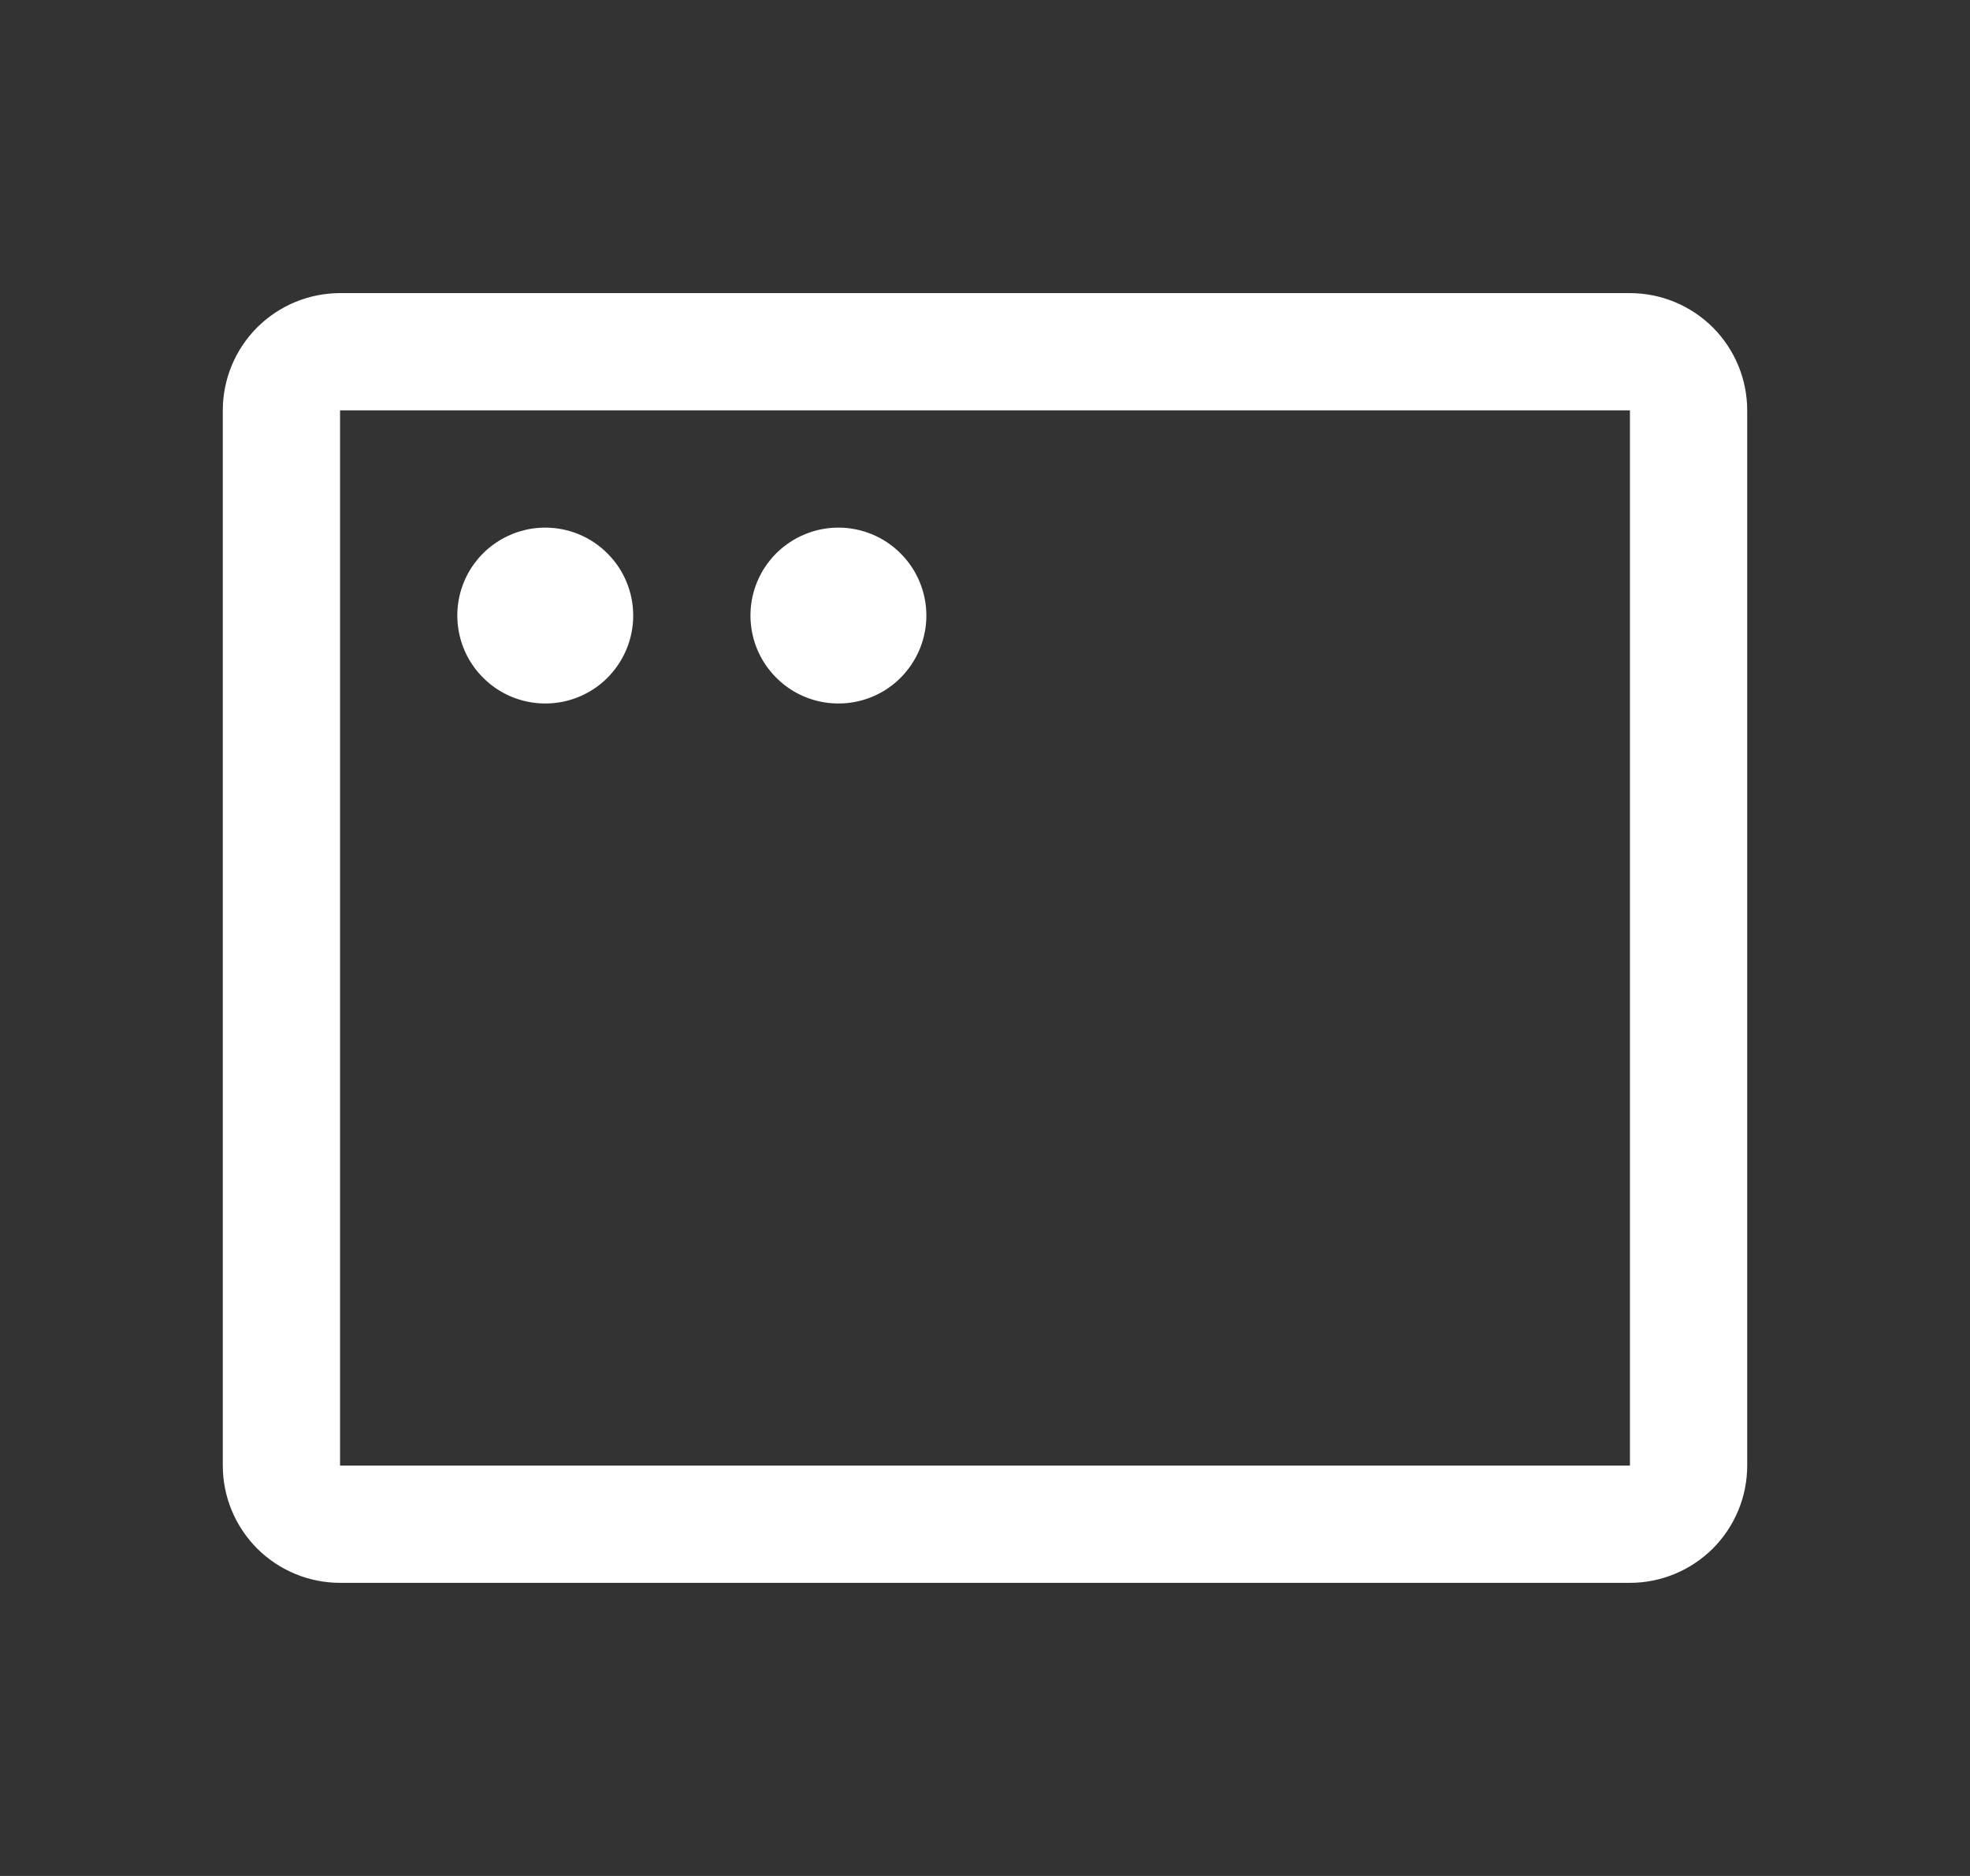 <svg width="21" height="20" viewBox="0 0 21 20" fill="none" xmlns="http://www.w3.org/2000/svg">
<rect x="0" y="0" width="21" height="20" fill="#333333" stroke="none"/>
<path d="M17.375 3.125H3.625C3.293 3.125 2.976 3.257 2.741 3.491C2.507 3.726 2.375 4.043 2.375 4.375V15.625C2.375 15.957 2.507 16.274 2.741 16.509C2.976 16.743 3.293 16.875 3.625 16.875H17.375C17.706 16.875 18.024 16.743 18.259 16.509C18.493 16.274 18.625 15.957 18.625 15.625V4.375C18.625 4.043 18.493 3.726 18.259 3.491C18.024 3.257 17.706 3.125 17.375 3.125ZM17.375 15.625H3.625V4.375H17.375V15.625ZM6.75 6.562C6.75 6.748 6.695 6.929 6.592 7.083C6.489 7.238 6.343 7.358 6.171 7.429C6 7.5 5.811 7.518 5.63 7.482C5.448 7.446 5.281 7.357 5.15 7.225C5.018 7.094 4.929 6.927 4.893 6.745C4.857 6.564 4.875 6.375 4.946 6.204C5.017 6.032 5.137 5.886 5.292 5.783C5.446 5.68 5.627 5.625 5.812 5.625C6.061 5.625 6.3 5.724 6.475 5.9C6.651 6.075 6.75 6.314 6.75 6.562ZM9.875 6.562C9.875 6.748 9.82 6.929 9.717 7.083C9.614 7.238 9.468 7.358 9.296 7.429C9.125 7.5 8.936 7.518 8.755 7.482C8.573 7.446 8.406 7.357 8.275 7.225C8.143 7.094 8.054 6.927 8.018 6.745C7.982 6.564 8 6.375 8.071 6.204C8.142 6.032 8.262 5.886 8.417 5.783C8.571 5.68 8.752 5.625 8.938 5.625C9.186 5.625 9.425 5.724 9.6 5.9C9.776 6.075 9.875 6.314 9.875 6.562Z" fill="white"/>
</svg>

